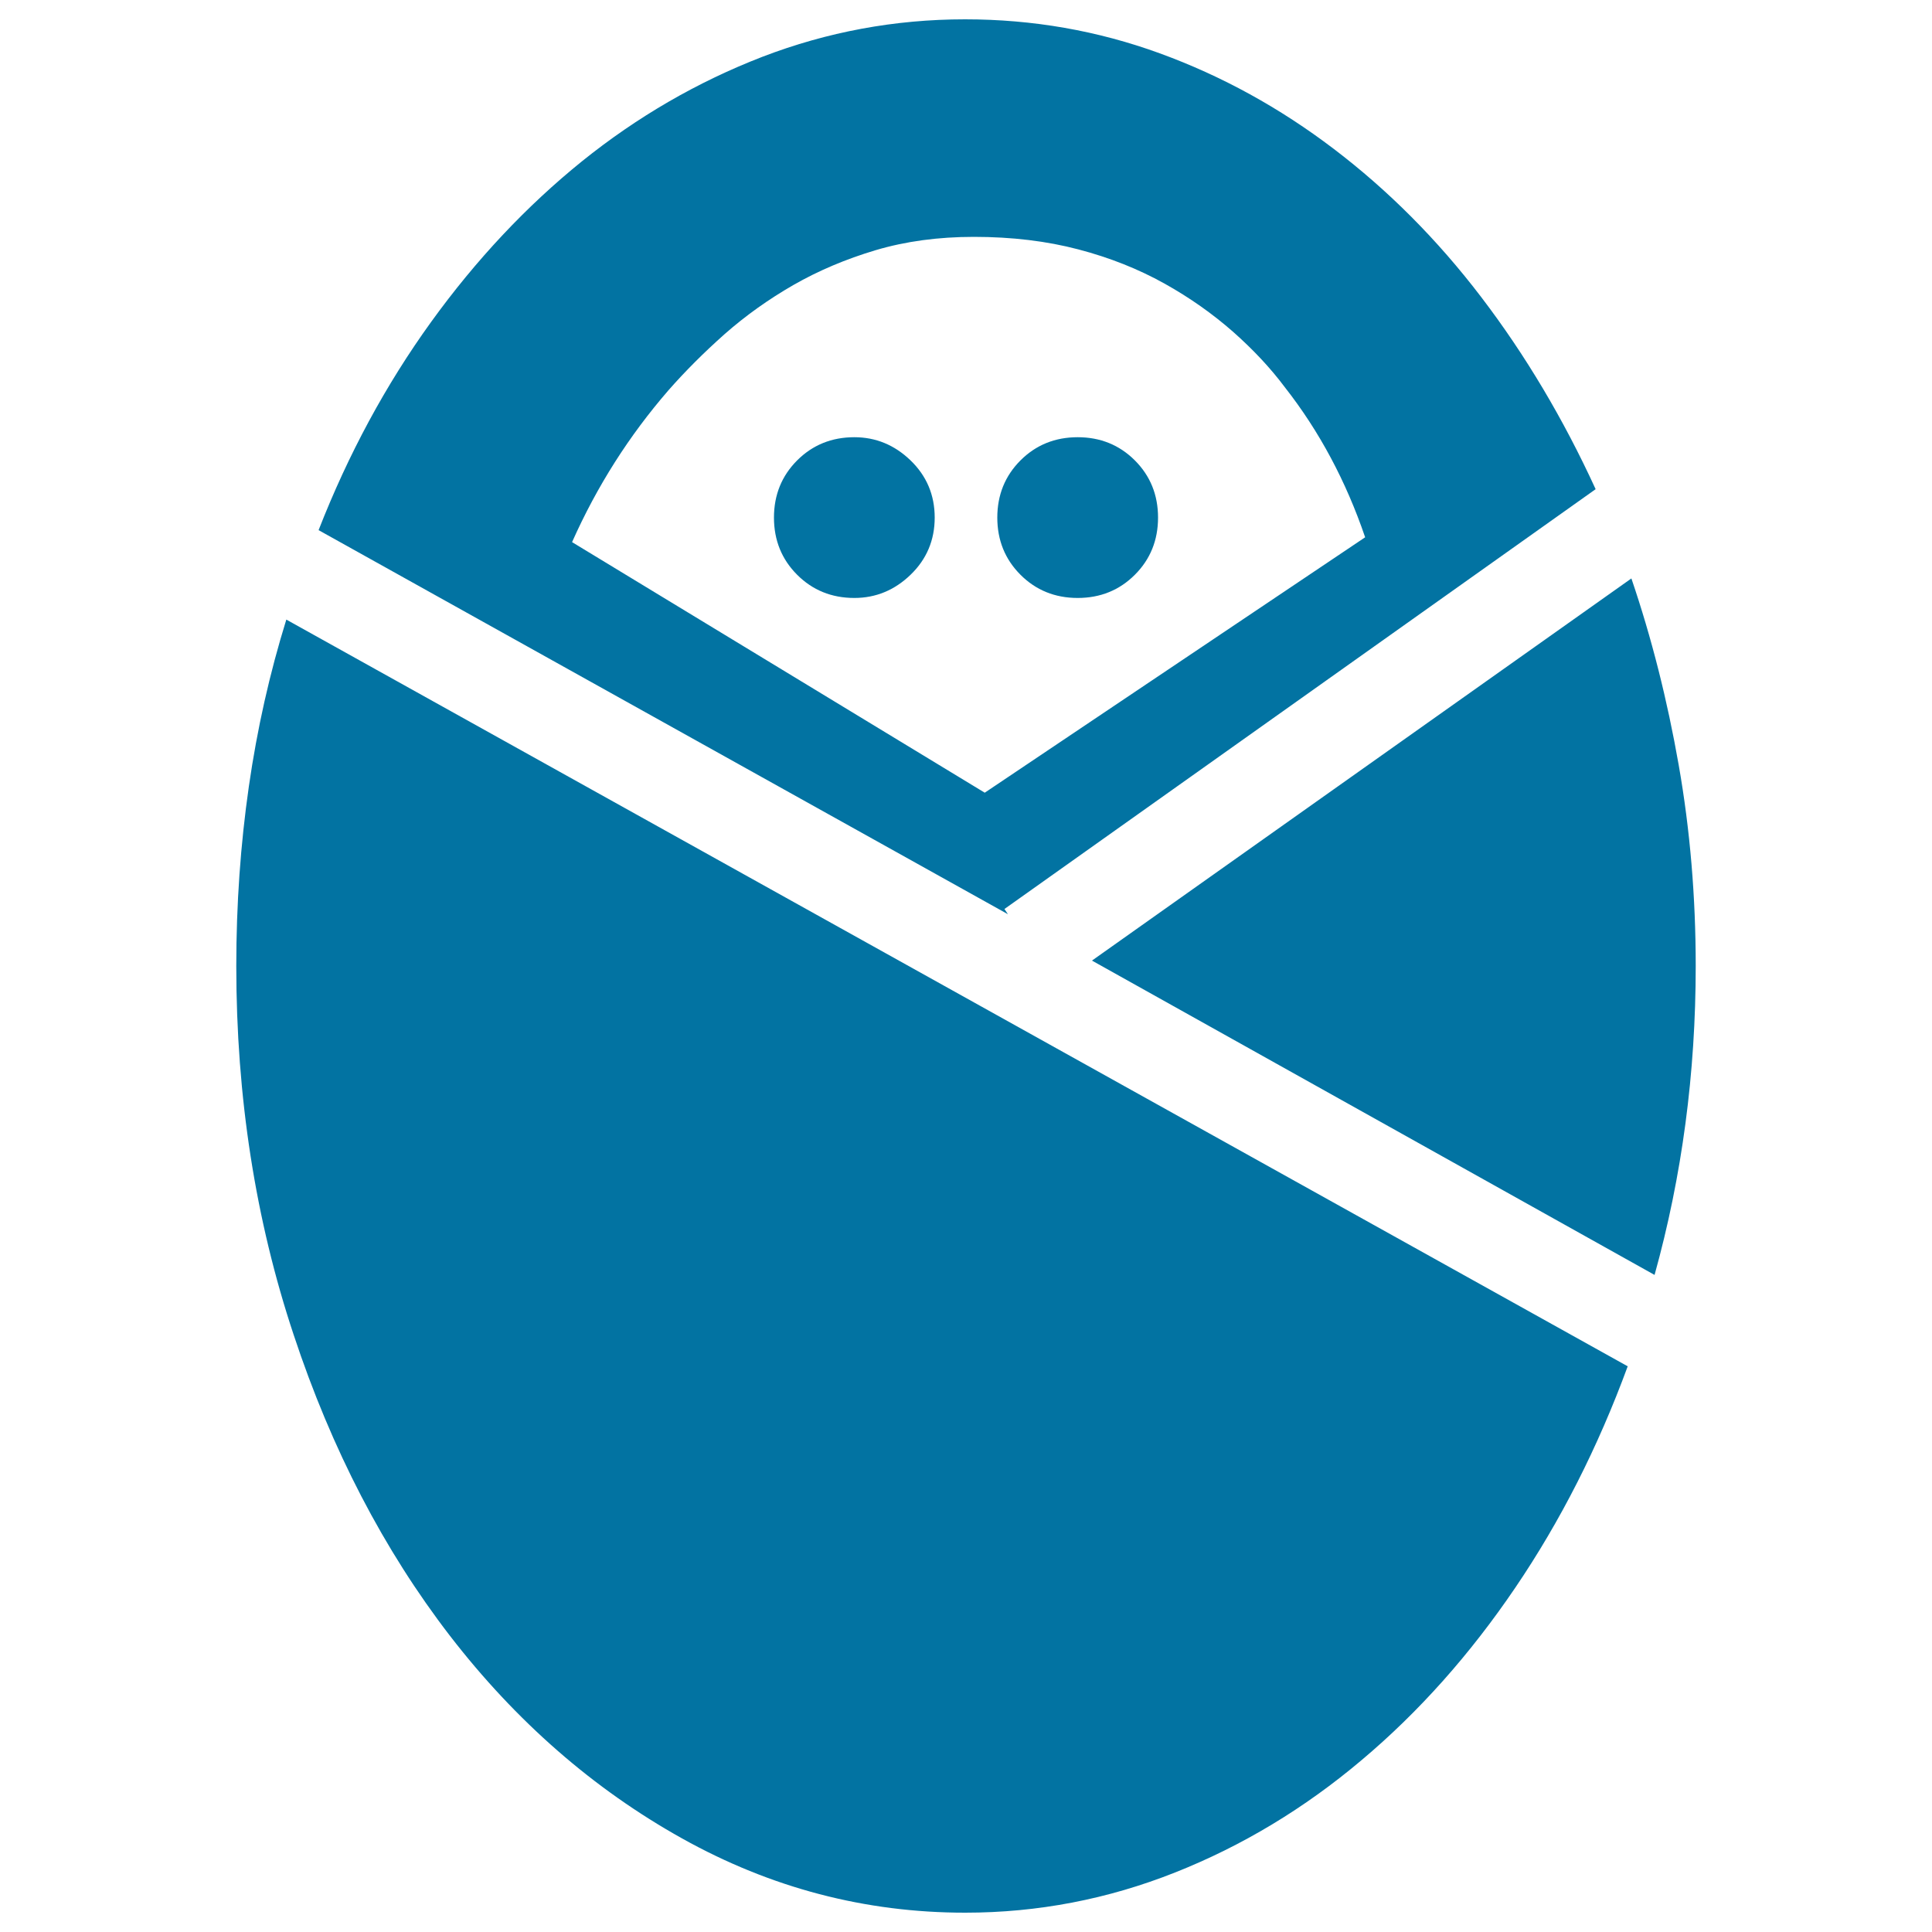 <svg xmlns="http://www.w3.org/2000/svg" viewBox="0 0 1000 1000" style="fill:#0273a2">
<title>Newborn SVG icon</title>
<path d="M442.2,226.3c11.1,0,20.8,4,29.1,12c8.3,8,12.5,17.9,12.5,29.6s-4.2,21.6-12.5,29.6s-18,12-29.1,12c-11.7,0-21.6-4-29.6-12c-8-8-12-17.9-12-29.6s4-21.6,12-29.6C420.6,230.3,430.5,226.3,442.2,226.3L442.2,226.3z M122.3,500c0-32,2.2-63,6.5-92.9c4.3-29.9,10.8-58.7,19.4-86.4l694.3,386.5c-15.4,41.9-34.8,80.1-58.2,114.6c-23.4,34.5-49.9,64.3-79.5,89.2c-29.6,25-61.8,44.4-96.6,58.2s-71,20.8-108.6,20.8c-51.8,0-100.6-12.8-146.5-38.4c-45.9-25.6-86-60.6-120.2-104.9c-34.2-44.4-61.2-96.3-80.9-155.8C132.2,631.4,122.3,567.8,122.3,500L122.3,500z M844.4,299.4c10.5,30.8,18.6,63,24.5,96.6s8.8,68.3,8.8,104c0,55.5-7.1,108.8-21.3,159.9L565.2,497.2L844.4,299.4z M521.7,473.2L164.9,274.4c15.4-39.4,34.8-75.3,58.2-107.7c23.4-32.4,49.5-60.1,78.1-83.2c28.7-23.1,59.8-41.1,93.4-54.1C428.2,16.5,463.2,10,499.5,10c35.1,0,68.7,5.9,100.8,17.6s62.1,28.2,90.1,49.5c28,21.3,53.5,46.8,76.3,76.7s42.5,63,59.2,99.4l-306,217.3L521.7,473.2z M509.7,410.3l196.9-132.2c-9.9-29-23.7-54.9-41.6-77.7c-7.4-9.9-16.3-19.4-26.8-28.7c-10.5-9.2-22.3-17.6-35.6-25c-13.3-7.4-28-13.3-44.4-17.6c-16.3-4.3-34.4-6.5-54.1-6.5c-18.5,0-35.4,2.3-50.9,6.9c-15.4,4.6-29.6,10.6-42.5,18c-12.9,7.4-24.8,15.9-35.6,25.4c-10.8,9.6-20.5,19.3-29.1,29.1c-20.3,23.4-37,49.6-49.9,78.6L509.7,410.3z M557.8,226.3c11.7,0,21.6,4,29.6,12c8,8,12,17.9,12,29.6s-4,21.6-12,29.6c-8,8-17.9,12-29.6,12s-21.6-4-29.6-12c-8-8-12-17.9-12-29.6s4-21.6,12-29.6C536.2,230.3,546.1,226.3,557.8,226.3z"/>
</svg>